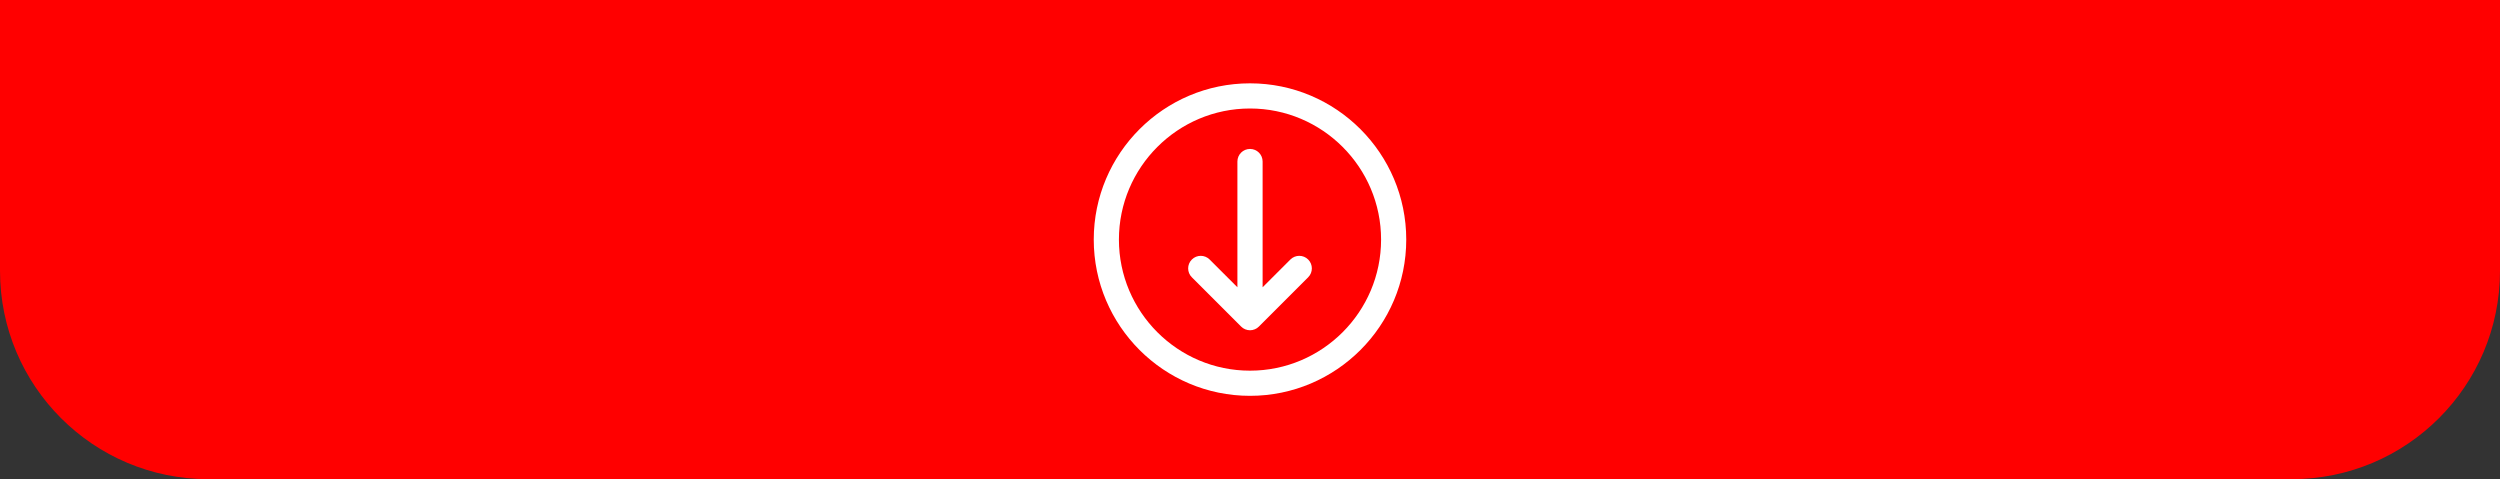 <svg width="240" height="46" viewBox="0 0 240 46" fill="none" xmlns="http://www.w3.org/2000/svg">
<rect x="0" y="0" width="240" height="46" fill="#333333" stroke="none"/>
<path d="M0 0H240V26C240 37.046 231.046 46 220 46H20C8.954 46 0 37.046 0 26V0Z" fill="#FF0000"/>
<path d="M135 23C135 31.271 128.271 38 120 38C111.729 38 105 31.271 105 23C105 14.729 111.729 8 120 8C128.271 8 135 14.729 135 23ZM132.584 23C132.584 16.062 126.938 10.416 120 10.416C113.062 10.416 107.416 16.062 107.416 23C107.416 29.938 113.062 35.584 120 35.584C126.938 35.584 132.584 29.938 132.584 23ZM125.584 24.913C126.055 25.384 126.055 26.149 125.584 26.62L120.856 31.348C120.8 31.404 120.74 31.457 120.672 31.501C120.644 31.521 120.611 31.533 120.583 31.549C120.543 31.573 120.502 31.597 120.462 31.613C120.422 31.629 120.381 31.637 120.341 31.649C120.305 31.662 120.272 31.674 120.236 31.682C120.083 31.714 119.923 31.714 119.766 31.682C119.73 31.674 119.697 31.661 119.661 31.649C119.621 31.637 119.58 31.629 119.54 31.613C119.496 31.593 119.459 31.569 119.419 31.549C119.391 31.533 119.358 31.521 119.33 31.501C119.266 31.457 119.202 31.404 119.146 31.348L114.418 26.62C114.18 26.387 114.064 26.077 114.063 25.767C114.063 25.457 114.18 25.151 114.418 24.913C114.889 24.442 115.654 24.442 116.125 24.913L118.791 27.578L118.791 15.506C118.791 14.837 119.334 14.298 120.003 14.298C120.671 14.298 121.211 14.837 121.211 15.506L121.211 27.578L123.877 24.913C124.348 24.442 125.113 24.442 125.584 24.913Z" fill="white"/>
</svg>
